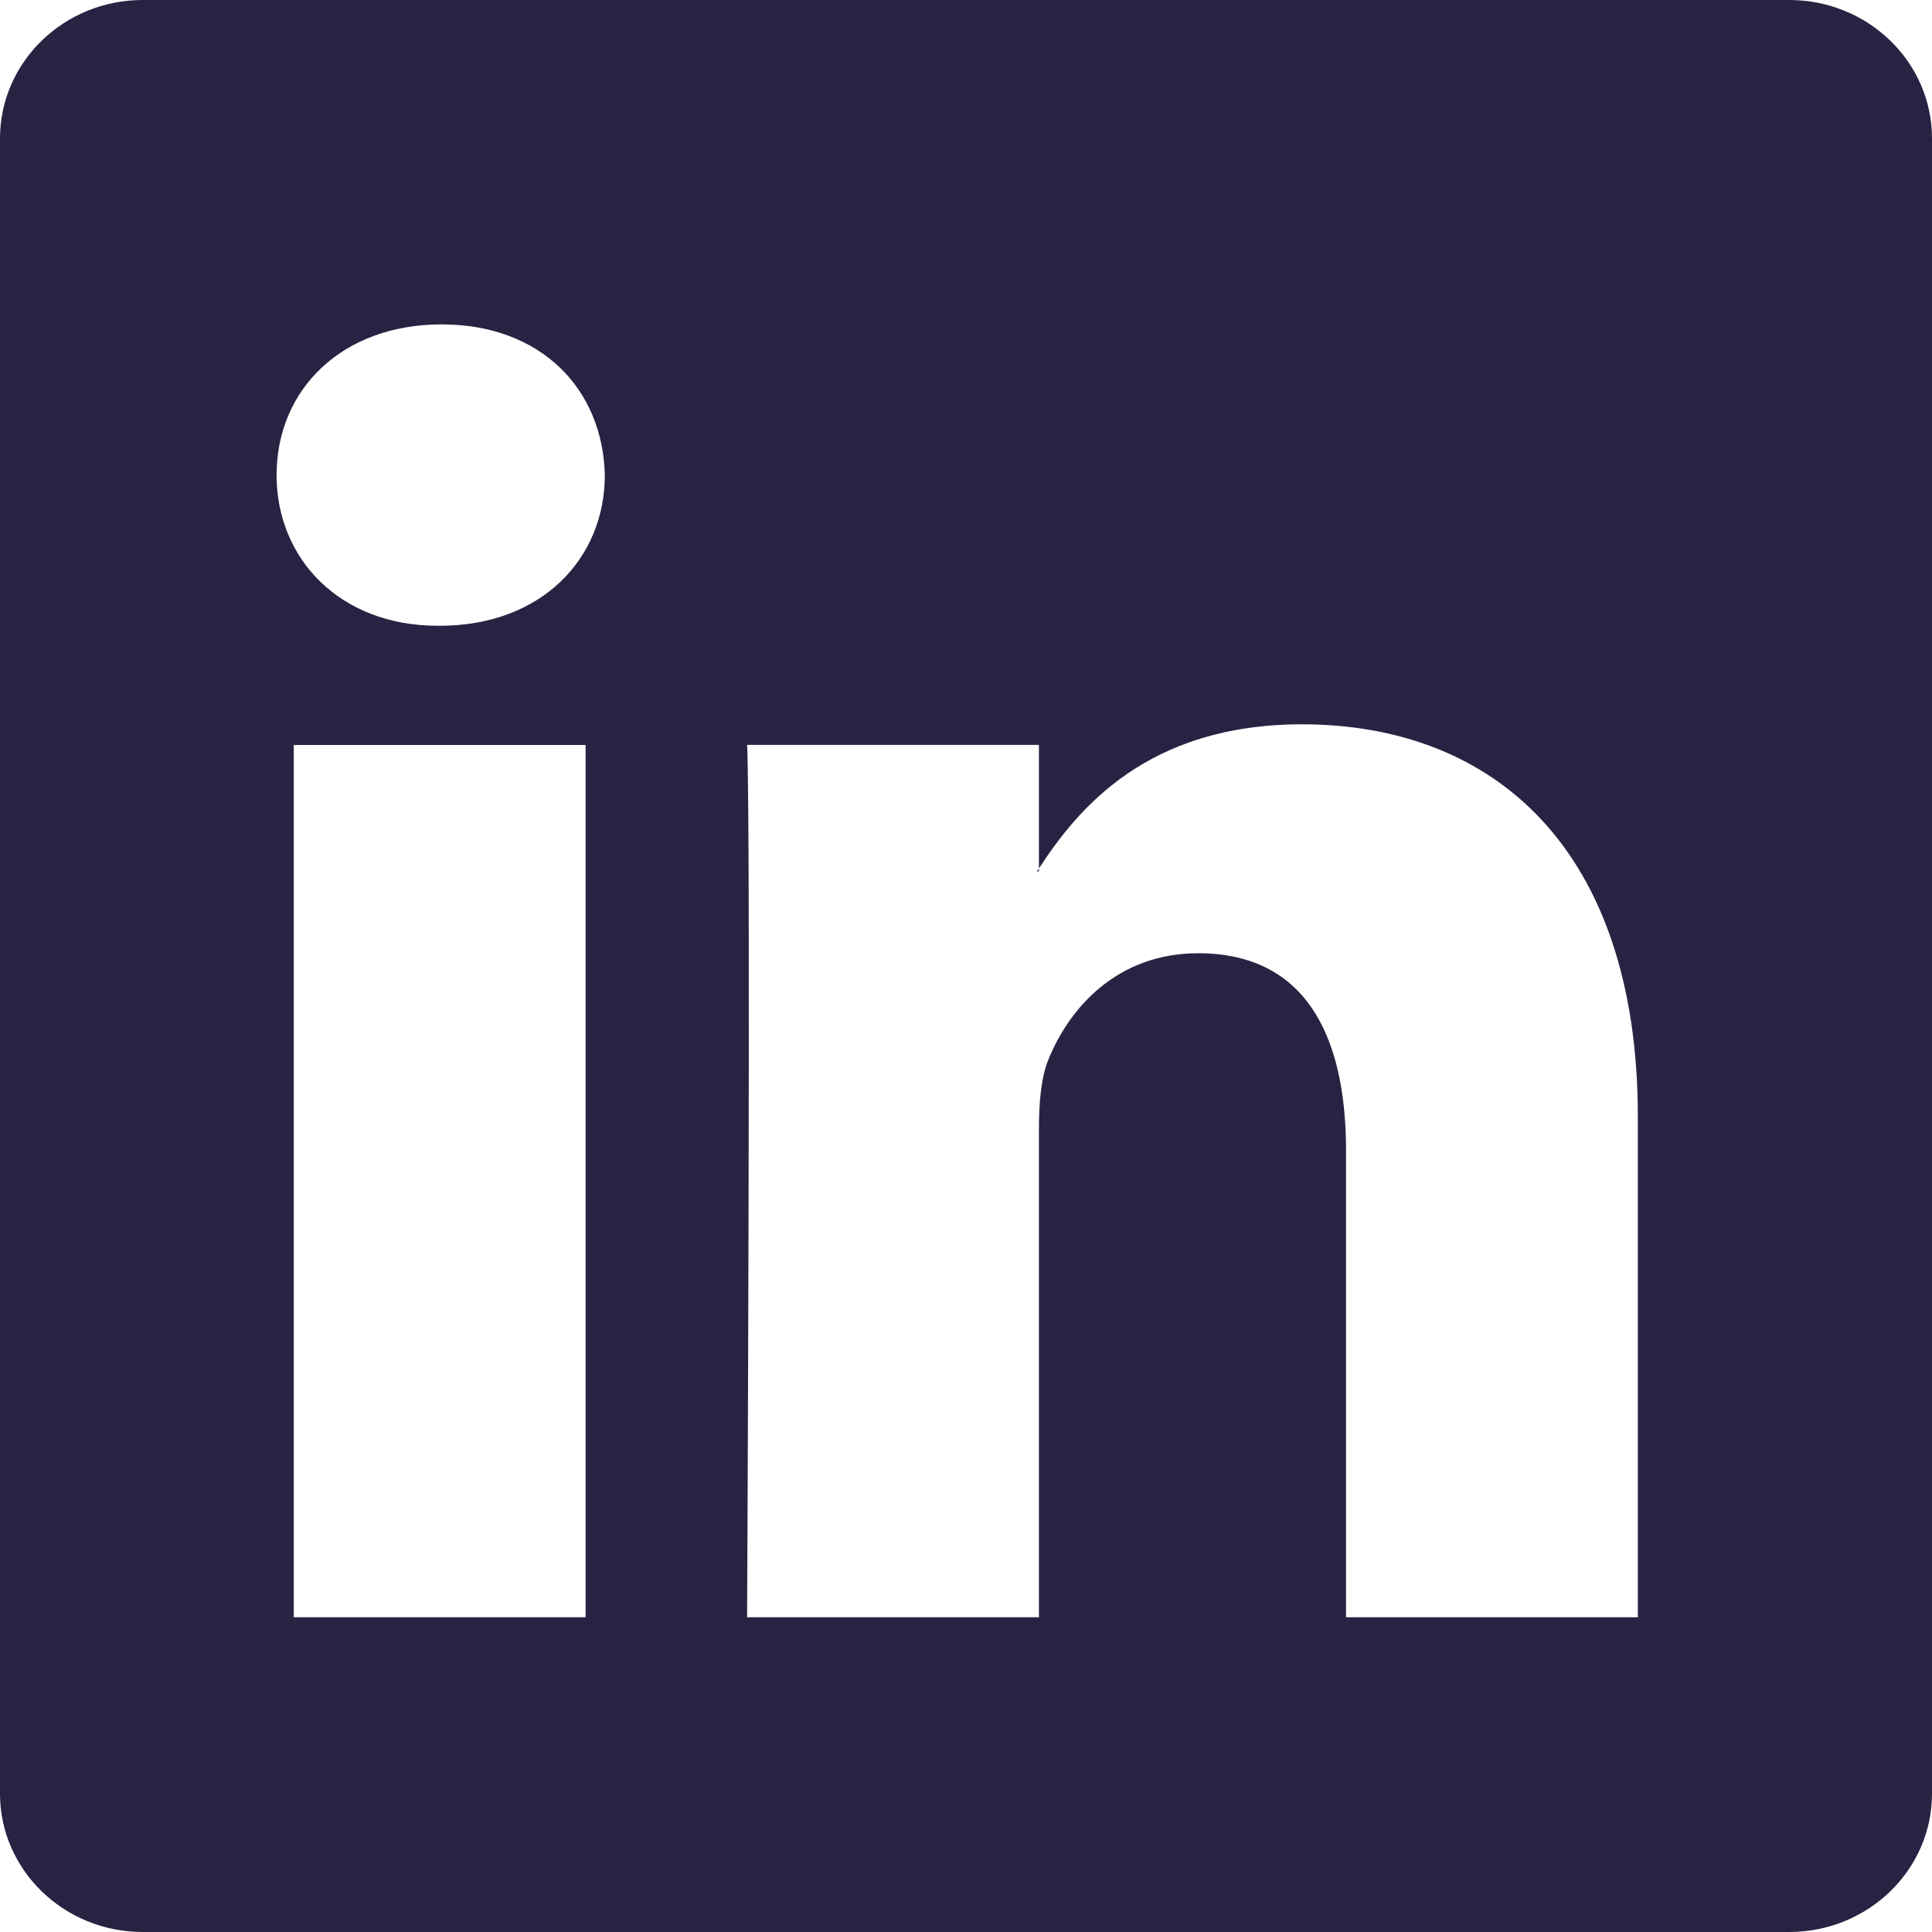 <svg width="20" height="20" viewBox="0 0 20 20" fill="none" xmlns="http://www.w3.org/2000/svg">
<path d="M10.754 9.021V8.99C10.748 9 10.741 9.011 10.734 9.021H10.754Z" fill="#272343"/>
<path d="M18.521 0H1.477C0.662 0 0 0.642 0 1.433V18.568C0 19.358 0.662 20 1.477 20H18.521C19.338 20 20 19.358 20 18.568V1.433C20 0.641 19.338 0 18.521 0ZM6.062 16.742H3.041V7.712H6.062V16.742ZM4.552 6.478H4.532C3.518 6.478 2.863 5.784 2.863 4.918C2.863 4.032 3.539 3.358 4.572 3.358C5.605 3.358 6.241 4.032 6.261 4.918C6.261 5.784 5.605 6.478 4.552 6.478ZM16.955 16.742H13.934V11.91C13.934 10.696 13.497 9.868 12.404 9.868C11.57 9.868 11.073 10.427 10.854 10.966C10.774 11.159 10.755 11.428 10.755 11.698V16.742H7.734C7.734 16.742 7.774 8.558 7.734 7.711H10.755V8.99C11.156 8.374 11.874 7.498 13.478 7.498C15.465 7.498 16.955 8.789 16.955 11.563L16.955 16.742Z" fill="#272343"/>
</svg>
